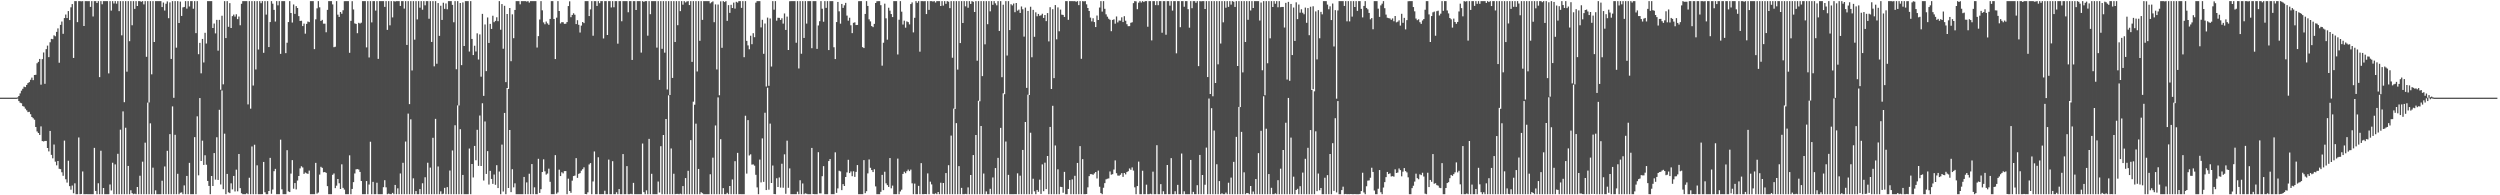 <?xml version="1.0" encoding="UTF-8"?>
<svg xmlns="http://www.w3.org/2000/svg" width="1920" height="150">
  <path d="M0 75.000h1v1.000H0zM1 75.000h1v1.000H1zM2 75.000h1v1.000H2zM3 75.000h1v1.000H3zM4 75.000h1v1.000H4zM5 75.000h1v1.000H5zM6 75.000h1v1.000H6zM7 75.000h1v1.000H7zM8 75.000h1v1.000H8zM9 75.000h1v1.000H9zM10 75.000h1v1.000H10zM11 75.000h1v1.000H11zM12 75.000h1v1.000H12zM13 74.801h1v1.000H13zM14 73.711h1v3.886H14zM15 71.720h1v7.201H15zM16 69.612h1v9.679H16zM17 68.179h1v13.275H17zM18 66.568h1v15.367H18zM19 66.934h1v16.537H19zM20 65.229h1v19.519H20zM21 63.771h1v22.371H21zM22 63.062h1v22.797H22zM23 61.311h1v26.372H23zM24 59.612h1v30.228H24zM25 61.526h1v29.297H25zM26 57.578h1v34.401H26zM27 57.433h1v40.098H27zM28 48.603h1v52.384H28zM29 47.514h1v54.611H29zM30 45.257h1v58.349H30zM31 65.041h1v32.048H31zM32 45.401h1v62.961H32zM33 40.306h1v68.340H33zM34 64.375h1v43.842H34zM35 37.715h1v70.514H35zM36 35.028h1v78.632H36zM37 43.900h1v72.395H37zM38 32.471h1v68.072H38zM39 29.835h1v89.092H39zM40 30.107h1v91.505H40zM41 27.127h1v83.865H41zM42 27.869h1v96.304H42zM43 24.463h1v102.489H43zM44 21.810h1v101.836H44zM45 48.182h1v81.464H45zM46 19.096h1v110.799H46zM47 16.537h1v115.755H47zM48 25.960h1v109.051H48zM49 13.861h1v94.123H49zM50 11.140h1v126.519H50zM51 13.893h1v126.368H51zM52 8.508h1v114.954H52zM53 15.406h1v127.524H53zM54 5.621h1v140.064H54zM55 3.140h1v139.371H55zM56 44.501h1v103.908H56zM57 0.861h1v139.938H57zM58 0.861h1v148.279H58zM59 16.981h1v132.159H59zM60 0.861h1v104.688H60zM61 0.861h1v148.279H61zM62 1.032h1v147.922H62zM63 0.861h1v130.822H63zM64 19.945h1v129.195H64zM65 0.861h1v148.279H65zM66 0.861h1v148.212H66zM67 0.934h1v148.206H67zM68 0.861h1v148.279H68zM69 5.260h1v143.880H69zM70 0.861h1v148.279H70zM71 12.655h1v136.485H71zM72 0.861h1v112.697H72zM73 0.861h1v145.791H73zM74 2.316h1v146.823H74zM75 0.861h1v139.888H75zM76 59.239h1v89.900H76zM77 0.861h1v114.887H77zM78 3.264h1v145.876H78zM79 0.861h1v143.532H79zM80 0.865h1v148.274H80zM81 0.861h1v148.279H81zM82 0.861h1v148.279H82zM83 56.383h1v92.757H83zM84 0.861h1v140.817H84zM85 8.153h1v138.105H85zM86 0.861h1v124.132H86zM87 2.664h1v146.475H87zM88 0.861h1v125.404H88zM89 2.808h1v146.331H89zM90 0.861h1v117.268H90zM91 8.567h1v140.572H91zM92 0.861h1v98.721H92zM93 27.134h1v122.005H93zM94 0.861h1v84.677H94zM95 78.506h1v70.633H95zM96 0.861h1v97.222H96zM97 55.044h1v94.096H97zM98 0.861h1v126.590H98zM99 31.620h1v117.519H99zM100 0.861h1v145.244H100zM101 19.379h1v129.062H101zM102 0.861h1v148.279H102zM103 6.805h1v141.943H103zM104 0.861h1v148.279H104zM105 4.605h1v139.005H105zM106 0.861h1v148.279H106zM107 0.861h1v134.127H107zM108 1.396h1v147.743H108zM109 0.861h1v123.315H109zM110 3.360h1v145.779H110zM111 0.861h1v108.717H111zM112 43.645h1v105.494H112zM113 0.861h1v77.962H113zM114 78.699h1v70.441H114zM115 0.861h1v93.844H115zM116 57.083h1v92.056H116zM117 0.861h1v127.899H117zM118 32.256h1v116.883H118zM119 0.861h1v145.331H119zM120 0.861h1v148.279H120zM121 0.861h1v148.279H121zM122 0.861h1v148.279H122zM123 0.861h1v148.279H123zM124 5.429h1v133.372H124zM125 1.936h1v147.203H125zM126 8.070h1v119.792H126zM127 2.872h1v146.267H127zM128 1.099h1v114.738H128zM129 13.980h1v135.159H129zM130 1.836h1v101.166H130zM131 45.277h1v103.862H131zM132 0.861h1v80.869H132zM133 75.112h1v74.027H133zM134 0.861h1v102.686H134zM135 36.626h1v112.514H135zM136 0.861h1v132.630H136zM137 17.640h1v131.499H137zM138 1.236h1v146.805H138zM139 12.259h1v135.503H139zM140 5.663h1v143.477H140zM141 5.301h1v137.109H141zM142 0.861h1v148.279H142zM143 6.583h1v128.526H143zM144 0.861h1v148.279H144zM145 4.953h1v120.133H145zM146 0.861h1v148.279H146zM147 0.861h1v148.279H147zM148 6.727h1v142.413H148zM149 0.861h1v104.439H149zM150 25.433h1v123.706H150zM151 0.861h1v88.472H151zM152 41.602h1v93.031H152zM153 32.925h1v42.368H153zM154 56.307h1v67.365H154zM155 29.924h1v78.085H155zM156 47.967h1v78.717H156zM157 25.179h1v94.070H157zM158 33.424h1v93.070H158zM159 0.861h1v138.082H159zM160 0.861h1v141.930H160zM161 0.861h1v148.279H161zM162 0.861h1v134.326H162zM163 21.487h1v121.369H163zM164 18.070h1v99.486H164zM165 25.662h1v112.278H165zM166 15.250h1v90.173H166zM167 38.908h1v99.261H167zM168 15.278h1v69.028H168zM169 68.898h1v72.789H169zM170 12.080h1v57.422H170zM171 64.780h1v80.525H171zM172 0.861h1v101.788H172zM173 29.242h1v119.897H173zM174 0.861h1v132.738H174zM175 20.606h1v127.082H175zM176 2.426h1v145.905H176zM177 21.483h1v119.328H177zM178 12.415h1v133.063H178zM179 11.208h1v123.905H179zM180 12.728h1v134.306H180zM181 10.957h1v119.323H181zM182 14.692h1v132.230H182zM183 12.675h1v105.585H183zM184 19.379h1v125.130H184zM185 2.939h1v145.482H185zM186 0.861h1v148.279H186zM187 0.861h1v148.279H187zM188 0.863h1v148.277H188zM189 0.861h1v147.544H189zM190 80.202h1v68.937H190zM191 0.861h1v135.645H191zM192 83.480h1v65.659H192zM193 0.861h1v111.605H193zM194 65.710h1v83.430H194zM195 0.861h1v110.310H195zM196 53.357h1v95.782H196zM197 0.861h1v126.134H197zM198 38.020h1v111.118H198zM199 0.861h1v148.279H199zM200 2.474h1v146.665H200zM201 0.861h1v148.258H201zM202 40.530h1v83.812H202zM203 0.861h1v146.784H203zM204 11.227h1v137.908H204zM205 0.861h1v148.279H205zM206 36.170h1v110.513H206zM207 16.949h1v104.279H207zM208 0.861h1v147.965H208zM209 2.797h1v142.770H209zM210 7.562h1v123.928H210zM211 16.537h1v113.129H211zM212 0.861h1v148.279H212zM213 4.090h1v145.049H213zM214 0.861h1v148.279H214zM215 41.375h1v65.874H215zM216 0.861h1v144.525H216zM217 0.861h1v148.279H217zM218 0.861h1v148.279H218zM219 40.800h1v108.339H219zM220 32.829h1v82.503H220zM221 16.944h1v130.028H221zM222 0.861h1v146.654H222zM223 9.966h1v123.367H223zM224 17.283h1v105.721H224zM225 3.426h1v141.541H225zM226 10.657h1v129.948H226zM227 4.704h1v140.739H227zM228 6.120h1v132.543H228zM229 12.380h1v122.772H229zM230 16.072h1v113.258H230zM231 15.926h1v111.779H231zM232 20.018h1v108.616H232zM233 18.109h1v115.441H233zM234 25.838h1v106.657H234zM235 18.354h1v114.750H235zM236 16.523h1v117.020H236zM237 17.013h1v113.995H237zM238 0.861h1v148.279H238zM239 0.861h1v148.263H239zM240 0.861h1v148.279H240zM241 37.754h1v111.385H241zM242 14.870h1v110.229H242zM243 6.404h1v142.280H243zM244 0.863h1v147.022H244zM245 5.642h1v128.439H245zM246 16.081h1v112.024H246zM247 15.244h1v113.683H247zM248 18.187h1v114.109H248zM249 18.196h1v113.885H249zM250 24.790h1v107.980H250zM251 7.583h1v135.388H251zM252 0.861h1v148.279H252zM253 0.861h1v148.277H253zM254 0.861h1v148.279H254zM255 3.369h1v130.895H255zM256 36.248h1v96.991H256zM257 35.882h1v108.623H257zM258 0.861h1v141.737H258zM259 11.259h1v126.233H259zM260 13.017h1v127.730H260zM261 9.215h1v135.942H261zM262 10.558h1v115.629H262zM263 7.871h1v136.402H263zM264 0.925h1v144.701H264zM265 0.861h1v148.279H265zM266 0.861h1v148.279H266zM267 0.861h1v148.279H267zM268 40.535h1v78.783H268zM269 16.040h1v133.099H269zM270 0.900h1v144.207H270zM271 7.276h1v132.578H271zM272 17.967h1v115.263H272zM273 18.391h1v111.635H273zM274 25.502h1v104.329H274zM275 17.507h1v112.711H275zM276 18.068h1v114.001H276zM277 17.404h1v121.580H277zM278 0.863h1v148.277H278zM279 0.861h1v148.279H279zM280 0.861h1v148.279H280zM281 36.417h1v102.624H281zM282 0.861h1v148.279H282zM283 44.154h1v97.581H283zM284 0.861h1v107.970H284zM285 17.203h1v131.937H285zM286 0.861h1v138.815H286zM287 0.861h1v148.279H287zM288 8.132h1v141.007H288zM289 0.861h1v139.487H289zM290 45.200h1v103.940H290zM291 0.861h1v148.265H291zM292 0.867h1v148.272H292zM293 0.861h1v148.279H293zM294 0.861h1v142.886H294zM295 5.253h1v133.157H295zM296 0.861h1v142.985H296zM297 22.925h1v126.215H297zM298 0.861h1v147.814H298zM299 19.453h1v129.664H299zM300 0.861h1v148.279H300zM301 13.369h1v134.745H301zM302 0.861h1v148.279H302zM303 1.158h1v140.895H303zM304 0.861h1v148.279H304zM305 0.861h1v143.765H305zM306 0.861h1v148.279H306zM307 4.555h1v128.673H307zM308 0.863h1v148.277H308zM309 0.861h1v124.146H309zM310 6.615h1v142.525H310zM311 0.861h1v107.815H311zM312 34.529h1v114.610H312zM313 0.861h1v86.373H313zM314 79.958h1v69.182H314zM315 0.861h1v90.768H315zM316 54.115h1v95.025H316zM317 0.861h1v136.089H317zM318 30.485h1v118.655H318zM319 0.861h1v145.882H319zM320 14.916h1v134.223H320zM321 0.861h1v148.279H321zM322 5.898h1v139.316H322zM323 0.861h1v148.279H323zM324 7.484h1v133.257H324zM325 0.861h1v148.279H325zM326 4.081h1v132.079H326zM327 0.861h1v148.279H327zM328 0.861h1v124.107H328zM329 14.388h1v134.752H329zM330 0.861h1v127.833H330zM331 32.217h1v116.922H331zM332 0.861h1v104.979H332zM333 50.926h1v98.213H333zM334 0.861h1v90.413H334zM335 48.935h1v100.204H335zM336 2.380h1v125.443H336zM337 27.546h1v121.593H337zM338 4.390h1v142.552H338zM339 15.326h1v133.813H339zM340 2.110h1v146.656H340zM341 6.818h1v137.482H341zM342 2.678h1v146.461H342zM343 7.118h1v136.597H343zM344 0.861h1v148.279H344zM345 0.861h1v130.096H345zM346 0.861h1v148.279H346zM347 3.717h1v111.827H347zM348 17.097h1v132.042H348zM349 0.861h1v95.329H349zM350 53.194h1v95.945H350zM351 0.861h1v80.095H351zM352 80.976h1v68.163H352zM353 2.287h1v96.957H353zM354 50.006h1v99.133H354zM355 1.822h1v132.529H355zM356 35.321h1v113.818H356zM357 0.861h1v148.279H357zM358 0.893h1v148.247H358zM359 0.861h1v148.279H359zM360 39.565h1v74.485H360zM361 0.861h1v148.279H361zM362 29.887h1v96.057H362zM363 42.268h1v94.018H363zM364 35.101h1v76.998H364zM365 39.503h1v83.576H365zM366 25.614h1v74.078H366zM367 45.721h1v81.683H367zM368 26.395h1v62.318H368zM369 58.866h1v68.612H369zM370 10.652h1v68.642H370zM371 73.640h1v65.007H371zM372 18.805h1v74.474H372zM373 54.616h1v78.946H373zM374 13.415h1v102.667H374zM375 32.957h1v108.751H375zM376 18.327h1v112.875H376zM377 22.211h1v115.224H377zM378 12.083h1v129.140H378zM379 17.054h1v117.000H379zM380 16.035h1v125.871H380zM381 13.268h1v113.583H381zM382 16.264h1v128.149H382zM383 0.861h1v130.898H383zM384 22.820h1v126.320H384zM385 3.127h1v107.927H385zM386 37.436h1v109.685H386zM387 4.456h1v82.276H387zM388 63.066h1v86.073H388zM389 10.739h1v56.845H389zM390 68.317h1v76.053H390zM391 6.134h1v93.718H391zM392 46.985h1v100.580H392zM393 10.993h1v118.945H393zM394 29.317h1v114.548H394zM395 7.649h1v133.166H395zM396 0.861h1v148.279H396zM397 0.861h1v148.279H397zM398 0.861h1v148.279H398zM399 3.333h1v145.807H399zM400 0.861h1v148.279H400zM401 0.861h1v148.279H401zM402 0.861h1v135.043H402zM403 0.861h1v148.279H403zM404 1.202h1v138.860H404zM405 0.861h1v148.279H405zM406 1.975h1v131.440H406zM407 0.861h1v148.279H407zM408 0.861h1v125.127H408zM409 0.861h1v148.279H409zM410 0.861h1v143.035H410zM411 0.865h1v148.274H411zM412 36.509h1v112.630H412zM413 27.743h1v94.208H413zM414 14.987h1v133.163H414zM415 0.861h1v144.424H415zM416 7.942h1v124.180H416zM417 17.221h1v105.162H417zM418 18.631h1v112.974H418zM419 16.525h1v117.581H419zM420 17.981h1v115.313H420zM421 19.068h1v110.481H421zM422 14.520h1v125.084H422zM423 0.877h1v148.263H423zM424 0.861h1v148.279H424zM425 14.600h1v134.539H425zM426 45.344h1v73.778H426zM427 13.557h1v135.178H427zM428 0.883h1v146.860H428zM429 8.450h1v121.875H429zM430 18.008h1v117.222H430zM431 16.983h1v115.336H431zM432 17.086h1v116.077H432zM433 18.349h1v113.063H433zM434 18.253h1v113.129H434zM435 16.951h1v132.188H435zM436 4.653h1v132.559H436zM437 1.023h1v145.670H437zM438 13.218h1v134.846H438zM439 11.458h1v127.316H439zM440 10.206h1v125.002H440zM441 11.339h1v123.507H441zM442 18.480h1v102.962H442zM443 15.491h1v121.127H443zM444 19.041h1v114.475H444zM445 24.978h1v107.966H445zM446 19.668h1v111.395H446zM447 16.910h1v113.015H447zM448 17.782h1v110.749H448zM449 0.861h1v148.116H449zM450 0.861h1v148.279H450zM451 0.861h1v146.869H451zM452 12.344h1v113.976H452zM453 7.196h1v118.027H453zM454 0.861h1v148.279H454zM455 27.461h1v111.900H455zM456 0.861h1v115.471H456zM457 0.861h1v148.279H457zM458 4.557h1v144.582H458zM459 0.861h1v119.916H459zM460 2.460h1v146.679H460zM461 0.861h1v148.279H461zM462 0.861h1v148.249H462zM463 29.535h1v119.604H463zM464 0.861h1v145.608H464zM465 0.861h1v148.279H465zM466 26.862h1v122.278H466zM467 0.861h1v121.706H467zM468 0.861h1v148.279H468zM469 5.736h1v143.404H469zM470 0.861h1v122.932H470zM471 5.573h1v143.566H471zM472 0.861h1v148.279H472zM473 0.861h1v146.782H473zM474 33.536h1v115.604H474zM475 0.861h1v144.326H475zM476 0.861h1v148.279H476zM477 16.333h1v132.806H477zM478 0.861h1v117.458H478zM479 0.861h1v148.279H479zM480 0.874h1v148.265H480zM481 0.861h1v126.739H481zM482 9.421h1v139.719H482zM483 0.861h1v148.279H483zM484 0.861h1v147.965H484zM485 46.010h1v103.130H485zM486 0.861h1v139.586H486zM487 0.861h1v148.279H487zM488 7.665h1v141.474H488zM489 0.861h1v148.279H489zM490 0.888h1v148.251H490zM491 0.861h1v148.279H491zM492 40.393h1v108.746H492zM493 0.861h1v109.362H493zM494 1.433h1v146.150H494zM495 0.861h1v148.279H495zM496 0.861h1v145.310H496zM497 27.390h1v121.749H497zM498 0.861h1v105.766H498zM499 10.909h1v138.231H499zM500 0.861h1v132.623H500zM501 0.863h1v148.277H501zM502 0.861h1v148.279H502zM503 0.861h1v148.279H503zM504 36.541h1v112.598H504zM505 0.861h1v138.572H505zM506 61.320h1v86.559H506zM507 0.861h1v111.411H507zM508 37.466h1v111.674H508zM509 0.861h1v102.816H509zM510 40.446h1v108.694H510zM511 0.861h1v90.507H511zM512 68.692h1v80.447H512zM513 0.861h1v72.375H513zM514 72.968h1v76.172H514zM515 0.861h1v113.171H515zM516 59.857h1v89.282H516zM517 0.861h1v132.552H517zM518 32.240h1v116.899H518zM519 0.861h1v148.080H519zM520 19.370h1v129.522H520zM521 0.861h1v148.279H521zM522 8.540h1v140.183H522zM523 0.861h1v148.279H523zM524 3.575h1v139.316H524zM525 0.861h1v148.279H525zM526 1.916h1v134.814H526zM527 1.140h1v148.000H527zM528 0.861h1v130.289H528zM529 3.875h1v145.264H529zM530 0.861h1v106.748H530zM531 47.495h1v101.644H531zM532 0.861h1v77.243H532zM533 80.418h1v68.722H533zM534 0.861h1v94.105H534zM535 54.879h1v94.260H535zM536 0.861h1v128.883H536zM537 31.320h1v117.819H537zM538 0.861h1v146.780H538zM539 15.266h1v133.161H539zM540 0.861h1v148.279H540zM541 0.861h1v148.279H541zM542 0.861h1v148.279H542zM543 0.861h1v148.279H543zM544 0.861h1v148.279H544zM545 2.554h1v131.303H545zM546 1.733h1v147.407H546zM547 1.078h1v119.989H547zM548 17.061h1v132.079H548zM549 3.355h1v93.008H549zM550 53.350h1v95.789H550zM551 3.463h1v71.363H551zM552 73.185h1v75.954H552zM553 1.025h1v105.894H553zM554 36.722h1v112.418H554zM555 0.861h1v143.633H555zM556 1.609h1v147.530H556zM557 0.861h1v148.279H557zM558 16.051h1v132.021H558zM559 3.960h1v145.180H559zM560 9.901h1v132.960H560zM561 3.699h1v145.441H561zM562 6.139h1v131.678H562zM563 1.973h1v147.166H563zM564 6.603h1v117.185H564zM565 1.401h1v147.739H565zM566 2.000h1v115.379H566zM567 0.861h1v148.279H567zM568 0.861h1v148.242H568zM569 6.033h1v143.106H569zM570 0.861h1v148.279H570zM571 43.938h1v105.201H571zM572 0.861h1v88.007H572zM573 31.391h1v101.926H573zM574 34.886h1v57.374H574zM575 37.848h1v81.544H575zM576 27.434h1v91.097H576zM577 33.945h1v92.480H577zM578 25.491h1v100.761H578zM579 28.578h1v98.630H579zM580 2.046h1v132.216H580zM581 0.861h1v143.085H581zM582 0.861h1v148.279H582zM583 0.861h1v121.694H583zM584 21.025h1v119.067H584zM585 15.207h1v91.070H585zM586 41.313h1v98.346H586zM587 18.077h1v68.507H587zM588 66.447h1v79.525H588zM589 13.504h1v53.870H589zM590 65.911h1v79.763H590zM591 14.170h1v80.754H591zM592 51.123h1v89.408H592zM593 0.861h1v126.258H593zM594 7.420h1v141.602H594zM595 0.861h1v148.279H595zM596 15.894h1v121.021H596zM597 13.639h1v129.975H597zM598 13.744h1v122.536H598zM599 15.328h1v128.725H599zM600 14.026h1v111.731H600zM601 18.109h1v126.075H601zM602 10.339h1v108.183H602zM603 22.989h1v125.851H603zM604 12.749h1v95.293H604zM605 38.411h1v105.814H605zM606 0.980h1v128.359H606zM607 0.861h1v148.279H607zM608 0.861h1v148.267H608zM609 0.861h1v148.279H609zM610 0.861h1v148.279H610zM611 32.826h1v116.313H611zM612 0.861h1v146.329H612zM613 52.606h1v96.533H613zM614 0.861h1v137.604H614zM615 41.272h1v107.867H615zM616 0.861h1v140.051H616zM617 29.128h1v120.012H617zM618 0.861h1v147.640H618zM619 18.146h1v130.650H619zM620 0.861h1v148.279H620zM621 0.861h1v148.279H621zM622 0.872h1v148.260H622zM623 37.015h1v76.611H623zM624 0.872h1v148.130H624zM625 0.861h1v148.279H625zM626 0.861h1v148.279H626zM627 37.509h1v111.630H627zM628 19.553h1v97.339H628zM629 16.269h1v132.193H629zM630 0.861h1v147.670H630zM631 6.693h1v128.620H631zM632 16.713h1v110.896H632zM633 0.861h1v148.279H633zM634 6.031h1v143.108H634zM635 0.861h1v148.279H635zM636 38.457h1v85.222H636zM637 0.863h1v121.296H637zM638 0.861h1v148.279H638zM639 0.861h1v148.279H639zM640 36.275h1v112.864H640zM641 45.360h1v71.624H641zM642 16.953h1v131.152H642zM643 1.469h1v143.216H643zM644 8.681h1v122.431H644zM645 18.176h1v113.434H645zM646 3.042h1v142.992H646zM647 6.065h1v135.361H647zM648 4.118h1v138.732H648zM649 2.227h1v133.704H649zM650 11.977h1v120.424H650zM651 15.859h1v106.858H651zM652 13.623h1v119.293H652zM653 19.389h1v112.303H653zM654 25.433h1v109.902H654zM655 17.521h1v114.006H655zM656 17.132h1v118.687H656zM657 19.274h1v112.743H657zM658 19.132h1v107.659H658zM659 0.904h1v148.235H659zM660 0.861h1v148.267H660zM661 0.861h1v148.279H661zM662 36.191h1v112.949H662zM663 36.921h1v86.041H663zM664 10.700h1v137.700H664zM665 0.861h1v145.990H665zM666 4.550h1v128.636H666zM667 14.845h1v107.643H667zM668 16.415h1v112.470H668zM669 20.039h1v110.568H669zM670 20.831h1v111.296H670zM671 18.313h1v111.699H671zM672 2.280h1v140.893H672zM673 0.973h1v148.167H673zM674 0.861h1v148.279H674zM675 0.861h1v148.279H675zM676 3.996h1v143.298H676zM677 50.439h1v83.851H677zM678 32.831h1v113.175H678zM679 2.815h1v129.062H679zM680 14.101h1v126.709H680zM681 30.485h1v111.708H681zM682 5.917h1v137.624H682zM683 8.187h1v113.228H683zM684 10.792h1v133.859H684zM685 13.085h1v129.462H685zM686 0.861h1v148.279H686zM687 0.863h1v148.277H687zM688 0.861h1v148.279H688zM689 41.817h1v79.996H689zM690 15.138h1v134.001H690zM691 0.861h1v146.189H691zM692 8.963h1v136.679H692zM693 18.858h1v114.704H693zM694 15.873h1v116.020H694zM695 21.272h1v111.720H695zM696 16.434h1v115.052H696zM697 16.985h1v113.262H697zM698 18.713h1v112.717H698zM699 3.111h1v127.123H699zM700 1.854h1v138.922H700zM701 24.870h1v124.269H701zM702 13.696h1v127.288H702zM703 0.861h1v148.279H703zM704 2.147h1v146.992H704zM705 0.861h1v141.893H705zM706 39.702h1v109.438H706zM707 0.861h1v124.427H707zM708 0.861h1v148.279H708zM709 0.964h1v148.176H709zM710 0.861h1v148.123H710zM711 10.826h1v138.313H711zM712 0.861h1v132.323H712zM713 7.583h1v141.557H713zM714 0.861h1v138.659H714zM715 0.861h1v140.737H715zM716 1.172h1v147.652H716zM717 0.861h1v148.279H717zM718 1.971h1v146.503H718zM719 0.861h1v148.279H719zM720 0.861h1v146.599H720zM721 0.861h1v148.279H721zM722 4.587h1v135.770H722zM723 0.861h1v148.279H723zM724 4.319h1v136.242H724zM725 0.861h1v148.279H725zM726 2.927h1v129.971H726zM727 0.861h1v148.279H727zM728 1.293h1v125.590H728zM729 6.221h1v142.918H729zM730 0.861h1v103.299H730zM731 44.337h1v104.803H731zM732 0.861h1v82.537H732zM733 83.679h1v65.460H733zM734 0.861h1v93.693H734zM735 53.437h1v95.702H735zM736 0.861h1v126.734H736zM737 33.053h1v116.087H737zM738 0.861h1v143.406H738zM739 17.658h1v131.477H739zM740 0.861h1v148.279H740zM741 4.871h1v144.035H741zM742 0.861h1v148.279H742zM743 5.921h1v137.986H743zM744 0.861h1v148.279H744zM745 3.033h1v131.387H745zM746 0.861h1v148.279H746zM747 1.371h1v117.739H747zM748 9.229h1v139.911H748zM749 0.861h1v102.802H749zM750 46.637h1v102.502H750zM751 0.861h1v76.559H751zM752 77.779h1v71.361H752zM753 0.861h1v95.911H753zM754 58.495h1v90.644H754zM755 0.861h1v132.431H755zM756 34.030h1v115.109H756zM757 0.861h1v146.130H757zM758 18.562h1v130.577H758zM759 0.861h1v148.279H759zM760 8.723h1v136.263H760zM761 0.861h1v148.279H761zM762 3.706h1v132.598H762zM763 0.861h1v148.279H763zM764 2.534h1v126.556H764zM765 4.102h1v145.038H765zM766 0.861h1v120.360H766zM767 23.781h1v125.359H767zM768 0.861h1v97.325H768zM769 59.283h1v89.857H769zM770 3.658h1v68.003H770zM771 72.345h1v76.794H771zM772 0.861h1v107.858H772zM773 42.645h1v106.494H773zM774 0.861h1v133.434H774zM775 23.083h1v126.057H775zM776 3.236h1v145.903H776zM777 4.152h1v144.987H777zM778 2.740h1v146.400H778zM779 9.389h1v139.693H779zM780 2.328h1v146.812H780zM781 8.178h1v124.926H781zM782 7.352h1v141.788H782zM783 9.915h1v124.983H783zM784 4.971h1v144.168H784zM785 7.100h1v108.064H785zM786 28.127h1v121.012H786zM787 5.846h1v87.870H787zM788 67.481h1v81.658H788zM789 8.386h1v64.378H789zM790 72.977h1v76.163H790zM791 5.184h1v96.780H791zM792 44.000h1v105.139H792zM793 7.578h1v129.698H793zM794 28.253h1v118.712H794zM795 9.464h1v139.675H795zM796 12.481h1v133.401H796zM797 10.686h1v136.604H797zM798 12.115h1v125.848H798zM799 11.705h1v137.226H799zM800 10.561h1v115.693H800zM801 13.795h1v133.051H801zM802 11.522h1v113.390H802zM803 16.253h1v128.929H803zM804 10.027h1v109.779H804zM805 31.801h1v117.339H805zM806 5.534h1v91.967H806zM807 68.346h1v80.793H807zM808 7.077h1v74.165H808zM809 59.997h1v89.143H809zM810 3.868h1v107.874H810zM811 30.196h1v118.943H811zM812 5.692h1v124.354H812zM813 24.003h1v125.137H813zM814 7.349h1v136.130H814zM815 11.263h1v132.399H815zM816 11.485h1v136.528H816zM817 13.030h1v118.954H817zM818 0.861h1v148.279H818zM819 0.861h1v148.279H819zM820 15.225h1v129.888H820zM821 0.861h1v137.439H821zM822 0.861h1v148.279H822zM823 0.861h1v136.908H823zM824 0.906h1v148.233H824zM825 0.861h1v134.145H825zM826 1.314h1v147.826H826zM827 0.861h1v124.276H827zM828 3.955h1v145.184H828zM829 0.861h1v111.365H829zM830 45.149h1v103.990H830zM831 0.861h1v121.355H831zM832 1.080h1v148.059H832zM833 0.861h1v148.279H833zM834 3.316h1v145.699H834zM835 6.129h1v137.766H835zM836 8.464h1v126.807H836zM837 13.497h1v120.225H837zM838 16.411h1v117.355H838zM839 14.042h1v120.216H839zM840 16.962h1v116.231H840zM841 20.785h1v111.335H841zM842 11.925h1v125.137H842zM843 15.374h1v115.631H843zM844 5.775h1v137.620H844zM845 0.861h1v147.425H845zM846 8.917h1v140.222H846zM847 0.861h1v143.296H847zM848 6.734h1v133.921H848zM849 10.998h1v126.714H849zM850 12.824h1v124.448H850zM851 14.367h1v122.637H851zM852 15.214h1v116.464H852zM853 23.939h1v110.218H853zM854 15.294h1v118.501H854zM855 14.864h1v115.315H855zM856 18.164h1v105.020H856zM857 12.646h1v120.378H857zM858 17.205h1v117.579H858zM859 15.786h1v119.183H859zM860 15.873h1v118.298H860zM861 13.316h1v119.666H861zM862 16.960h1v118.858H862zM863 12.453h1v120.403H863zM864 15.912h1v118.025H864zM865 18.574h1v113.571H865zM866 20.142h1v111.330H866zM867 20.089h1v109.284H867zM868 17.503h1v112.889H868zM869 17.109h1v111.477H869zM870 2.390h1v128.652H870zM871 0.861h1v143.008H871zM872 1.092h1v148.034H872zM873 7.084h1v135.825H873zM874 2.026h1v122.074H874zM875 0.861h1v148.279H875zM876 1.925h1v147.215H876zM877 0.861h1v130.252H877zM878 1.600h1v147.540H878zM879 0.861h1v148.279H879zM880 0.861h1v140.984H880zM881 20.517h1v128.622H881zM882 0.861h1v148.279H882zM883 0.861h1v147.915H883zM884 31.004h1v118.135H884zM885 0.861h1v130.973H885zM886 0.861h1v148.279H886zM887 3.939h1v145.200H887zM888 0.861h1v110.637H888zM889 3.994h1v145.145H889zM890 0.861h1v148.279H890zM891 0.861h1v140.570H891zM892 25.145h1v123.994H892zM893 0.861h1v146.038H893zM894 0.861h1v148.279H894zM895 26.681h1v122.459H895zM896 0.861h1v125.837H896zM897 0.861h1v148.279H897zM898 4.330h1v144.809H898zM899 0.861h1v120.600H899zM900 8.167h1v140.973H900zM901 0.861h1v148.279H901zM902 0.861h1v146.040H902zM903 40.938h1v108.202H903zM904 0.861h1v141.096H904zM905 0.861h1v148.279H905zM906 20.883h1v128.256H906zM907 0.861h1v117.068H907zM908 0.861h1v148.279H908zM909 5.186h1v141.756H909zM910 0.861h1v148.279H910zM911 0.861h1v148.279H911zM912 7.054h1v142.085H912zM913 21.243h1v127.897H913zM914 0.861h1v121.967H914zM915 6.315h1v142.825H915zM916 0.861h1v146.468H916zM917 0.861h1v148.279H917zM918 2.154h1v146.986H918zM919 0.861h1v141.362H919zM920 50.803h1v98.337H920zM921 0.861h1v118.112H921zM922 1.003h1v148.137H922zM923 0.861h1v133.532H923zM924 0.861h1v148.279H924zM925 6.901h1v134.988H925zM926 0.861h1v112.500H926zM927 59.203h1v89.937H927zM928 0.861h1v74.810H928zM929 72.180h1v76.959H929zM930 0.861h1v82.233H930zM931 73.929h1v75.211H931zM932 0.861h1v99.383H932zM933 63.744h1v85.396H933zM934 0.861h1v125.311H934zM935 49.386h1v99.754H935zM936 0.861h1v138.208H936zM937 33.451h1v115.688H937zM938 0.861h1v147.606H938zM939 17.152h1v131.987H939zM940 0.861h1v148.279H940zM941 5.917h1v142.010H941zM942 0.861h1v148.279H942zM943 5.257h1v135.065H943zM944 0.861h1v148.279H944zM945 3.548h1v132.829H945zM946 0.861h1v148.279H946zM947 1.321h1v122.969H947zM948 5.317h1v143.822H948zM949 0.861h1v104.228H949zM950 50.674h1v98.465H950zM951 0.861h1v81.239H951zM952 82.214h1v66.925H952zM953 0.861h1v100.408H953zM954 55.627h1v93.512H954zM955 0.861h1v131.465H955zM956 32.259h1v116.881H956zM957 0.861h1v147.430H957zM958 15.230h1v133.074H958zM959 0.861h1v148.279H959zM960 8.036h1v134.800H960zM961 0.861h1v148.279H961zM962 6.159h1v140.948H962zM963 0.861h1v148.279H963zM964 0.861h1v136.672H964zM965 0.863h1v148.277H965zM966 0.861h1v116.739H966zM967 15.765h1v133.374H967zM968 1.936h1v98.504H968zM969 53.947h1v95.192H969zM970 0.861h1v73.093H970zM971 73.174h1v75.966H971zM972 0.861h1v98.000H972zM973 48.566h1v100.573H973zM974 0.861h1v132.827H974zM975 29.430h1v119.710H975zM976 0.861h1v143.367H976zM977 5.390h1v143.749H977zM978 0.861h1v148.265H978zM979 2.859h1v145.644H979zM980 0.861h1v148.279H980zM981 5.598h1v132.795H981zM982 0.861h1v148.279H982zM983 5.516h1v124.043H983zM984 5.310h1v143.829H984zM985 5.303h1v109.898H985zM986 21.124h1v128.016H986zM987 2.188h1v92.091H987zM988 61.089h1v88.051H988zM989 1.458h1v73.730H989zM990 62.048h1v87.092H990zM991 3.005h1v102.665H991zM992 42.284h1v106.856H992zM993 5.786h1v129.874H993zM994 31.414h1v117.725H994zM995 1.785h1v144.154H995zM996 14.701h1v130.284H996zM997 3.484h1v145.656H997zM998 9.727h1v133.276H998zM999 7.091h1v142.049H999zM1000 9.780h1v122.797H1000zM1001 10.934h1v138.206H1001zM1002 5.816h1v116.146H1002zM1003 17.535h1v131.605H1003zM1004 6.205h1v107.295H1004zM1005 27.013h1v122.127H1005zM1006 5.175h1v94.704H1006zM1007 69.141h1v79.999H1007zM1008 4.836h1v63.645H1008zM1009 70.155h1v78.985H1009zM1010 8.741h1v92.100H1010zM1011 45.628h1v101.159H1011zM1012 7.773h1v125.487H1012zM1013 29.384h1v116.762H1013zM1014 9.139h1v135.269H1014zM1015 11.000h1v138.139H1015zM1016 0.861h1v148.279H1016zM1017 0.861h1v135.642H1017zM1018 0.861h1v148.279H1018zM1019 3.529h1v130.987H1019zM1020 7.114h1v142.026H1020zM1021 4.845h1v113.438H1021zM1022 15.390h1v133.749H1022zM1023 2.735h1v107.254H1023zM1024 35.696h1v110.875H1024zM1025 7.761h1v83.022H1025zM1026 75.767h1v71.988H1026zM1027 8.027h1v69.573H1027zM1028 0.861h1v148.279H1028zM1029 0.861h1v148.279H1029zM1030 0.861h1v145.102H1030zM1031 0.861h1v142.486H1031zM1032 4.559h1v144.580H1032zM1033 0.861h1v148.100H1033zM1034 16.399h1v132.740H1034zM1035 0.861h1v148.226H1035zM1036 16.422h1v132.717H1036zM1037 0.861h1v148.135H1037zM1038 12.758h1v136.382H1038zM1039 0.861h1v148.279H1039zM1040 5.399h1v143.619H1040zM1041 0.861h1v148.279H1041zM1042 8.352h1v140.788H1042zM1043 0.861h1v148.279H1043zM1044 0.861h1v148.071H1044zM1045 6.786h1v139.977H1045zM1046 13.358h1v119.300H1046zM1047 4.573h1v143.234H1047zM1048 0.861h1v148.279H1048zM1049 6.084h1v136.977H1049zM1050 7.175h1v131.564H1050zM1051 9.922h1v128.616H1051zM1052 14.850h1v121.635H1052zM1053 13.866h1v114.958H1053zM1054 22.490h1v109.541H1054zM1055 0.861h1v145.454H1055zM1056 0.861h1v148.279H1056zM1057 0.861h1v148.279H1057zM1058 6.663h1v138.277H1058zM1059 12.941h1v117.666H1059zM1060 4.147h1v143.507H1060zM1061 2.792h1v146.347H1061zM1062 0.861h1v143.150H1062zM1063 6.278h1v133.589H1063zM1064 11.227h1v124.805H1064zM1065 13.625h1v118.421H1065zM1066 13.911h1v119.749H1066zM1067 14.175h1v118.932H1067zM1068 15.189h1v120.332H1068zM1069 14.113h1v121.147H1069zM1070 16.340h1v119.357H1070zM1071 12.273h1v117.778H1071zM1072 17.146h1v115.718H1072zM1073 16.649h1v115.876H1073zM1074 15.633h1v113.770H1074zM1075 19.684h1v110.973H1075zM1076 10.618h1v124.830H1076zM1077 17.512h1v114.306H1077zM1078 13.719h1v115.372H1078zM1079 22.565h1v108.861H1079zM1080 15.484h1v116.927H1080zM1081 0.975h1v135.191H1081zM1082 0.861h1v148.279H1082zM1083 0.874h1v148.265H1083zM1084 0.861h1v143.633H1084zM1085 5.408h1v137.244H1085zM1086 8.725h1v130.746H1086zM1087 14.211h1v119.188H1087zM1088 15.530h1v121.349H1088zM1089 14.852h1v122.823H1089zM1090 17.036h1v116.846H1090zM1091 18.345h1v116.171H1091zM1092 15.731h1v116.915H1092zM1093 14.648h1v120.937H1093zM1094 7.452h1v141.289H1094zM1095 0.861h1v148.279H1095zM1096 0.861h1v131.788H1096zM1097 11.039h1v132.630H1097zM1098 32.249h1v105.940H1098zM1099 12.341h1v127.297H1099zM1100 9.469h1v108.868H1100zM1101 8.915h1v132.195H1101zM1102 27.420h1v113.264H1102zM1103 8.592h1v133.569H1103zM1104 8.205h1v134.413H1104zM1105 11.900h1v132.262H1105zM1106 10.492h1v134.015H1106zM1107 0.861h1v124.450H1107zM1108 8.292h1v140.847H1108zM1109 0.861h1v148.279H1109zM1110 0.890h1v143.481H1110zM1111 8.050h1v132.564H1111zM1112 10.302h1v129.643H1112zM1113 13.802h1v123.072H1113zM1114 14.838h1v119.534H1114zM1115 21.181h1v113.887H1115zM1116 14.275h1v119.440H1116zM1117 16.889h1v115.471H1117zM1118 18.274h1v106.446H1118zM1119 16.823h1v115.585H1119zM1120 8.819h1v122.374H1120zM1121 2.834h1v138.725H1121zM1122 6.264h1v142.875H1122zM1123 12.524h1v99.664H1123zM1124 0.861h1v148.279H1124zM1125 1.243h1v147.897H1125zM1126 0.861h1v147.718H1126zM1127 31.194h1v117.945H1127zM1128 0.861h1v107.433H1128zM1129 7.629h1v141.511H1129zM1130 0.861h1v140.916H1130zM1131 0.861h1v148.279H1131zM1132 4.495h1v144.644H1132zM1133 0.861h1v144.294H1133zM1134 2.934h1v146.205H1134zM1135 0.861h1v128.032H1135zM1136 2.905h1v138.654H1136zM1137 0.861h1v146.741H1137zM1138 0.861h1v148.279H1138zM1139 0.872h1v146.793H1139zM1140 0.861h1v148.279H1140zM1141 2.236h1v138.547H1141zM1142 0.861h1v148.279H1142zM1143 1.602h1v135.233H1143zM1144 0.861h1v148.279H1144zM1145 4.639h1v124.317H1145zM1146 0.861h1v148.279H1146zM1147 0.861h1v118.991H1147zM1148 8.015h1v141.124H1148zM1149 0.861h1v103.654H1149zM1150 49.228h1v99.911H1150zM1151 0.861h1v81.995H1151zM1152 83.576h1v65.563H1152zM1153 0.861h1v93.823H1153zM1154 55.534h1v93.606H1154zM1155 0.861h1v130.728H1155zM1156 32.332h1v116.808H1156zM1157 0.861h1v143.816H1157zM1158 18.002h1v130.941H1158zM1159 0.861h1v148.279H1159zM1160 6.791h1v138.556H1160zM1161 0.861h1v148.279H1161zM1162 5.230h1v131.273H1162zM1163 0.861h1v148.279H1163zM1164 5.257h1v125.331H1164zM1165 0.861h1v148.279H1165zM1166 2.728h1v118.252H1166zM1167 11.737h1v137.402H1167zM1168 0.861h1v101.237H1168zM1169 52.730h1v96.410H1169zM1170 0.861h1v76.751H1170zM1171 76.467h1v72.672H1171zM1172 0.861h1v94.947H1172zM1173 54.785h1v94.354H1173zM1174 0.861h1v132.493H1174zM1175 31.258h1v117.881H1175zM1176 0.861h1v146.649H1176zM1177 16.672h1v131.591H1177zM1178 0.861h1v148.279H1178zM1179 6.420h1v138.313H1179zM1180 0.861h1v148.279H1180zM1181 4.330h1v134.747H1181zM1182 0.861h1v148.279H1182zM1183 0.861h1v131.355H1183zM1184 1.691h1v147.448H1184zM1185 0.861h1v116.112H1185zM1186 17.599h1v131.541H1186zM1187 0.861h1v93.585H1187zM1188 60.027h1v89.113H1188zM1189 1.753h1v72.929H1189zM1190 74.220h1v74.920H1190zM1191 0.861h1v96.904H1191zM1192 48.452h1v100.687H1192zM1193 1.501h1v127.350H1193zM1194 28.281h1v120.859H1194zM1195 4.227h1v141.319H1195zM1196 15.802h1v130.062H1196zM1197 4.745h1v144.395H1197zM1198 7.565h1v132.582H1198zM1199 0.861h1v148.279H1199zM1200 3.891h1v133.450H1200zM1201 6.109h1v143.031H1201zM1202 0.861h1v122.841H1202zM1203 6.232h1v142.907H1203zM1204 5.024h1v108.950H1204zM1205 21.133h1v128.007H1205zM1206 1.664h1v98.657H1206zM1207 64.066h1v85.073H1207zM1208 9.402h1v55.657H1208zM1209 64.806h1v84.334H1209zM1210 7.086h1v95.858H1210zM1211 43.897h1v105.242H1211zM1212 7.979h1v124.885H1212zM1213 19.389h1v129.236H1213zM1214 4.053h1v144.605H1214zM1215 14.854h1v134.207H1215zM1216 10.094h1v139.046H1216zM1217 7.688h1v129.032H1217zM1218 7.327h1v141.813H1218zM1219 8.791h1v122.218H1219zM1220 11.547h1v137.592H1220zM1221 9.233h1v111.820H1221zM1222 17.521h1v131.415H1222zM1223 11.991h1v91.376H1223zM1224 41.549h1v107.435H1224zM1225 9.386h1v93.267H1225zM1226 71.365h1v77.774H1226zM1227 0.861h1v77.369H1227zM1228 64.458h1v84.682H1228zM1229 2.012h1v106.412H1229zM1230 43.977h1v105.162H1230zM1231 8.478h1v127.663H1231zM1232 22.014h1v127.126H1232zM1233 10.895h1v138.245H1233zM1234 13.987h1v129.380H1234zM1235 7.430h1v140.655H1235zM1236 9.602h1v124.013H1236zM1237 13.550h1v135.590H1237zM1238 10.460h1v117.744H1238zM1239 0.861h1v148.279H1239zM1240 0.861h1v148.279H1240zM1241 53.625h1v91.086H1241zM1242 0.861h1v125.320H1242zM1243 4.193h1v144.946H1243zM1244 0.861h1v121.735H1244zM1245 3.303h1v145.837H1245zM1246 0.861h1v119.165H1246zM1247 14.477h1v134.663H1247zM1248 0.861h1v103.439H1248zM1249 46.703h1v102.436H1249zM1250 0.861h1v93.407H1250zM1251 58.115h1v91.024H1251zM1252 0.861h1v116.441H1252zM1253 1.955h1v147.185H1253zM1254 0.861h1v148.279H1254zM1255 0.861h1v146.141H1255zM1256 9.576h1v132.191H1256zM1257 8.002h1v131.177H1257zM1258 12.360h1v125.221H1258zM1259 12.325h1v124.807H1259zM1260 14.646h1v119.868H1260zM1261 16.532h1v118.172H1261zM1262 14.280h1v120.415H1262zM1263 13.765h1v118.831H1263zM1264 16.500h1v111.040H1264zM1265 6.834h1v133.829H1265zM1266 0.861h1v148.240H1266zM1267 8.272h1v140.868H1267zM1268 0.861h1v144.097H1268zM1269 7.839h1v133.301H1269zM1270 8.235h1v128.746H1270zM1271 11.506h1v128.142H1271zM1272 13.168h1v122.692H1272zM1273 19.620h1v113.260H1273zM1274 14.555h1v117.572H1274zM1275 14.497h1v117.458H1275zM1276 16.296h1v114.658H1276zM1277 17.558h1v112.864H1277zM1278 15.610h1v115.773H1278zM1279 8.672h1v125.899H1279zM1280 17.139h1v116.982H1280zM1281 7.274h1v124.438H1281zM1282 17.239h1v117.957H1282zM1283 13.760h1v114.807H1283zM1284 14.477h1v126.700H1284zM1285 16.596h1v121.154H1285zM1286 20.151h1v115.299H1286zM1287 13.932h1v121.447H1287zM1288 17.624h1v116.293H1288zM1289 18.851h1v107.771H1289zM1290 16.974h1v114.546H1290zM1291 4.166h1v126.908H1291zM1292 0.863h1v144.770H1292zM1293 1.366h1v147.711H1293zM1294 1.330h1v140.543H1294zM1295 1.325h1v138.780H1295zM1296 7.313h1v141.827H1296zM1297 0.861h1v148.279H1297zM1298 0.861h1v145.315H1298zM1299 20.112h1v129.028H1299zM1300 0.861h1v148.146H1300zM1301 0.861h1v148.279H1301zM1302 28.670h1v120.470H1302zM1303 0.861h1v141.639H1303zM1304 0.861h1v148.279H1304zM1305 11.188h1v137.952H1305zM1306 0.861h1v108.643H1306zM1307 0.861h1v148.279H1307zM1308 1.096h1v148.043H1308zM1309 0.861h1v138.419H1309zM1310 16.438h1v132.701H1310zM1311 0.861h1v148.265H1311zM1312 0.861h1v148.279H1312zM1313 27.805h1v121.335H1313zM1314 0.861h1v129.364H1314zM1315 0.861h1v148.279H1315zM1316 6.365h1v142.774H1316zM1317 0.861h1v109.158H1317zM1318 3.127h1v146.013H1318zM1319 0.861h1v148.279H1319zM1320 0.861h1v145.205H1320zM1321 31.183h1v117.957H1321zM1322 0.861h1v148.219H1322zM1323 0.861h1v148.279H1323zM1324 29.057h1v120.083H1324zM1325 0.861h1v125.473H1325zM1326 0.861h1v148.279H1326zM1327 7.240h1v141.900H1327zM1328 0.861h1v114.068H1328zM1329 5.740h1v142.770H1329zM1330 0.861h1v144.083H1330zM1331 0.861h1v148.279H1331zM1332 0.861h1v140.353H1332zM1333 7.148h1v141.991H1333zM1334 10.606h1v138.533H1334zM1335 0.861h1v138.469H1335zM1336 23.767h1v125.372H1336zM1337 0.861h1v134.752H1337zM1338 0.861h1v148.279H1338zM1339 1.332h1v147.807H1339zM1340 0.861h1v146.535H1340zM1341 30.959h1v118.181H1341zM1342 0.861h1v98.856H1342zM1343 7.718h1v141.422H1343zM1344 0.861h1v132.497H1344zM1345 0.861h1v148.279H1345zM1346 0.861h1v143.845H1346zM1347 0.861h1v130.824H1347zM1348 42.357h1v106.783H1348zM1349 0.861h1v121.813H1349zM1350 52.904h1v96.236H1350zM1351 0.861h1v132.172H1351zM1352 47.406h1v101.733H1352zM1353 0.861h1v136.613H1353zM1354 33.884h1v115.256H1354zM1355 0.861h1v143.131H1355zM1356 25.415h1v123.724H1356zM1357 0.861h1v148.279H1357zM1358 8.441h1v140.698H1358zM1359 0.861h1v148.279H1359zM1360 3.687h1v144.564H1360zM1361 0.861h1v148.279H1361zM1362 6.651h1v133.216H1362zM1363 0.861h1v148.279H1363zM1364 4.887h1v131.813H1364zM1365 0.890h1v148.249H1365zM1366 0.861h1v125.315H1366zM1367 9.219h1v139.920H1367zM1368 0.861h1v102.649H1368zM1369 46.342h1v102.798H1369zM1370 0.861h1v80.111H1370zM1371 81.704h1v67.435H1371zM1372 0.861h1v97.918H1372zM1373 55.030h1v94.109H1373zM1374 0.861h1v131.282H1374zM1375 29.439h1v119.701H1375zM1376 0.861h1v147.061H1376zM1377 11.238h1v137.901H1377zM1378 0.861h1v148.279H1378zM1379 6.816h1v142.033H1379zM1380 0.861h1v148.279H1380zM1381 4.971h1v132.271H1381zM1382 0.861h1v148.279H1382zM1383 3.506h1v138.650H1383zM1384 0.861h1v148.279H1384zM1385 0.861h1v118.932H1385zM1386 15.653h1v133.486H1386zM1387 0.861h1v94.846H1387zM1388 55.559h1v93.581H1388zM1389 0.861h1v76.456H1389zM1390 77.213h1v71.926H1390zM1391 0.861h1v108.243H1391zM1392 56.250h1v92.889H1392zM1393 0.861h1v131.348H1393zM1394 29.347h1v119.792H1394zM1395 2.632h1v143.495H1395zM1396 13.378h1v135.761H1396zM1397 0.861h1v148.279H1397zM1398 0.861h1v146.867H1398zM1399 0.861h1v148.279H1399zM1400 7.725h1v125.562H1400zM1401 2.312h1v146.828H1401zM1402 5.003h1v121.154H1402zM1403 10.181h1v138.959H1403zM1404 0.861h1v117.284H1404zM1405 25.754h1v123.386H1405zM1406 4.195h1v93.061H1406zM1407 54.126h1v95.013H1407zM1408 0.861h1v74.723H1408zM1409 75.181h1v73.959H1409zM1410 2.577h1v97.556H1410zM1411 49.656h1v99.483H1411zM1412 0.861h1v134.562H1412zM1413 27.573h1v121.566H1413zM1414 0.861h1v147.503H1414zM1415 2.811h1v146.329H1415zM1416 1.517h1v147.622H1416zM1417 6.958h1v137.256H1417zM1418 9.503h1v139.636H1418zM1419 4.230h1v132.097H1419zM1420 1.765h1v147.375H1420zM1421 6.882h1v119.268H1421zM1422 10.272h1v138.867H1422zM1423 2.955h1v108.620H1423zM1424 32.755h1v116.384H1424zM1425 4.919h1v91.967H1425zM1426 60.800h1v88.339H1426zM1427 4.150h1v63.828H1427zM1428 66.135h1v82.201H1428zM1429 9.755h1v98.367H1429zM1430 40.773h1v108.366H1430zM1431 9.288h1v128.783H1431zM1432 22.229h1v126.732H1432zM1433 10.588h1v138.208H1433zM1434 16.077h1v125.743H1434zM1435 10.531h1v137.579H1435zM1436 11.121h1v124.812H1436zM1437 1.740h1v147.400H1437zM1438 6.676h1v122.939H1438zM1439 12.550h1v136.590H1439zM1440 3.598h1v119.632H1440zM1441 15.722h1v133.418H1441zM1442 5.988h1v103.404H1442zM1443 45.717h1v103.423H1443zM1444 0.861h1v92.228H1444zM1445 78.067h1v67.790H1445zM1446 10.336h1v74.149H1446zM1447 65.392h1v80.241H1447zM1448 7.940h1v107.078H1448zM1449 48.985h1v100.154H1449zM1450 0.861h1v148.279H1450zM1451 0.861h1v141.426H1451zM1452 0.861h1v145.120H1452zM1453 1.092h1v148.048H1453zM1454 0.861h1v148.279H1454zM1455 7.583h1v141.557H1455zM1456 0.861h1v148.279H1456zM1457 6.839h1v141.396H1457zM1458 0.861h1v148.279H1458zM1459 2.840h1v145.967H1459zM1460 0.861h1v148.279H1460zM1461 5.122h1v139.206H1461zM1462 0.861h1v148.279H1462zM1463 5.830h1v143.310H1463zM1464 0.909h1v148.022H1464zM1465 0.861h1v148.279H1465zM1466 9.119h1v134.397H1466zM1467 14.463h1v120.410H1467zM1468 1.849h1v147.290H1468zM1469 0.982h1v148.158H1469zM1470 1.282h1v143.562H1470zM1471 6.942h1v135.104H1471zM1472 10.048h1v129.245H1472zM1473 13.303h1v114.198H1473zM1474 12.886h1v123.949H1474zM1475 22.506h1v111.905H1475zM1476 0.861h1v133.083H1476zM1477 0.861h1v148.279H1477zM1478 0.861h1v148.279H1478zM1479 9.398h1v136.226H1479zM1480 16.978h1v114.725H1480zM1481 5.445h1v140.655H1481zM1482 4.108h1v145.031H1482zM1483 0.861h1v142.850H1483zM1484 9.304h1v131.596H1484zM1485 11.041h1v121.946H1485zM1486 12.936h1v126.833H1486zM1487 15.244h1v119.515H1487zM1488 14.500h1v118.330H1488zM1489 15.994h1v120.019H1489zM1490 14.683h1v120.719H1490zM1491 15.342h1v118.277H1491zM1492 8.844h1v125.507H1492zM1493 16.976h1v117.563H1493zM1494 19.569h1v112.351H1494zM1495 26.088h1v107.247H1495zM1496 15.639h1v118.343H1496zM1497 13.003h1v123.521H1497zM1498 19.750h1v102.212H1498zM1499 14.703h1v117.469H1499zM1500 16.106h1v115.187H1500zM1501 23.282h1v107.178H1501zM1502 4.614h1v133.910H1502zM1503 0.861h1v148.279H1503zM1504 1.511h1v147.629H1504zM1505 0.904h1v145.782H1505zM1506 6.711h1v136.647H1506zM1507 10.155h1v129.458H1507zM1508 9.684h1v127.748H1508zM1509 15.115h1v119.101H1509zM1510 15.157h1v117.707H1510zM1511 23.220h1v111.129H1511zM1512 14.763h1v121.584H1512zM1513 15.390h1v116.290H1513zM1514 17.088h1v106.149H1514zM1515 6.805h1v140.575H1515zM1516 0.861h1v148.279H1516zM1517 0.861h1v147.450H1517zM1518 12.936h1v127.316H1518zM1519 22.007h1v117.412H1519zM1520 12.016h1v127.757H1520zM1521 8.352h1v126.464H1521zM1522 9.890h1v134.029H1522zM1523 9.247h1v131.987H1523zM1524 7.102h1v125.677H1524zM1525 9.927h1v134.335H1525zM1526 28.768h1v116.643H1526zM1527 9.073h1v134.793H1527zM1528 0.861h1v134.253H1528zM1529 2.991h1v146.148H1529zM1530 0.861h1v148.279H1530zM1531 0.861h1v142.747H1531zM1532 7.951h1v135.354H1532zM1533 8.025h1v133.230H1533zM1534 12.170h1v124.482H1534zM1535 17.937h1v117.563H1535zM1536 14.669h1v119.183H1536zM1537 15.960h1v116.865H1537zM1538 17.111h1v114.473H1538zM1539 15.754h1v116.425H1539zM1540 16.628h1v115.031H1540zM1541 0.861h1v148.121H1541zM1542 0.861h1v148.279H1542zM1543 0.861h1v148.279H1543zM1544 0.861h1v95.947H1544zM1545 0.861h1v148.279H1545zM1546 0.861h1v124.342H1546zM1547 0.861h1v143.179H1547zM1548 12.003h1v137.137H1548zM1549 0.861h1v116.089H1549zM1550 30.279h1v118.861H1550zM1551 0.861h1v130.646H1551zM1552 0.861h1v148.279H1552zM1553 1.513h1v147.626H1553zM1554 0.861h1v148.103H1554zM1555 0.861h1v148.279H1555zM1556 0.861h1v148.219H1556zM1557 41.295h1v107.845H1557zM1558 0.861h1v137.737H1558zM1559 0.861h1v145.830H1559zM1560 0.861h1v119.298H1560zM1561 0.861h1v148.279H1561zM1562 1.277h1v124.171H1562zM1563 1.124h1v148.016H1563zM1564 0.861h1v126.478H1564zM1565 2.811h1v146.329H1565zM1566 0.861h1v122.356H1566zM1567 2.174h1v146.965H1567zM1568 0.861h1v110.976H1568zM1569 59.470h1v89.669H1569zM1570 0.861h1v78.914H1570zM1571 75.330h1v73.810H1571zM1572 0.861h1v96.735H1572zM1573 58.216h1v90.923H1573zM1574 0.861h1v129.263H1574zM1575 33.318h1v115.821H1575zM1576 0.861h1v145.766H1576zM1577 10.787h1v138.352H1577zM1578 0.861h1v148.279H1578zM1579 7.313h1v140.758H1579zM1580 0.861h1v148.279H1580zM1581 0.861h1v142.495H1581zM1582 0.861h1v148.279H1582zM1583 4.214h1v128.510H1583zM1584 0.861h1v148.279H1584zM1585 0.861h1v119.247H1585zM1586 12.614h1v136.526H1586zM1587 0.861h1v102.193H1587zM1588 49.445h1v99.694H1588zM1589 0.861h1v76.714H1589zM1590 78.671h1v70.468H1590zM1591 0.861h1v96.272H1591zM1592 49.523h1v99.616H1592zM1593 0.861h1v133.234H1593zM1594 5.470h1v143.669H1594zM1595 0.861h1v148.240H1595zM1596 1.360h1v147.780H1596zM1597 2.804h1v146.336H1597zM1598 9.945h1v135.736H1598zM1599 0.861h1v148.279H1599zM1600 4.083h1v137.169H1600zM1601 2.174h1v146.965H1601zM1602 1.236h1v127.755H1602zM1603 6.587h1v142.552H1603zM1604 2.623h1v112.596H1604zM1605 22.153h1v126.986H1605zM1606 0.861h1v103.523H1606zM1607 54.703h1v94.437H1607zM1608 0.861h1v82.061H1608zM1609 62.750h1v86.389H1609zM1610 0.861h1v106.970H1610zM1611 40.800h1v108.339H1611zM1612 0.861h1v135.443H1612zM1613 25.147h1v123.992H1613zM1614 2.280h1v145.825H1614zM1615 10.941h1v137.947H1615zM1616 1.284h1v147.855H1616zM1617 1.753h1v146.706H1617zM1618 2.840h1v146.299H1618zM1619 3.687h1v133.303H1619zM1620 0.861h1v148.279H1620zM1621 0.863h1v148.203H1621zM1622 5.038h1v144.102H1622zM1623 0.861h1v102.802H1623zM1624 4.633h1v144.507H1624zM1625 0.861h1v91.859H1625zM1626 54.009h1v83.205H1626zM1627 32.533h1v31.554H1627zM1628 61.446h1v60.699H1628zM1629 29.079h1v61.919H1629zM1630 52.153h1v73.089H1630zM1631 27.855h1v86.263H1631zM1632 43.742h1v85.897H1632zM1633 12.811h1v112.214H1633zM1634 22.769h1v106.348H1634zM1635 21.297h1v113.161H1635zM1636 24.671h1v99.598H1636zM1637 18.150h1v119.463H1637zM1638 13.710h1v110.216H1638zM1639 21.680h1v120.016H1639zM1640 14.280h1v100.511H1640zM1641 23.232h1v117.913H1641zM1642 14.390h1v92.715H1642zM1643 44.540h1v97.167H1643zM1644 12.341h1v78.008H1644zM1645 72.862h1v69.498H1645zM1646 0.861h1v78.866H1646zM1647 32.833h1v116.306H1647zM1648 0.980h1v120.158H1648zM1649 31.597h1v117.542H1649zM1650 3.653h1v129.119H1650zM1651 14.536h1v131.589H1651zM1652 3.559h1v141.030H1652zM1653 10.311h1v135.743H1653zM1654 13.371h1v134.255H1654zM1655 8.217h1v123.940H1655zM1656 11.547h1v136.382H1656zM1657 8.787h1v119.689H1657zM1658 6.725h1v135.059H1658zM1659 0.861h1v148.279H1659zM1660 0.861h1v148.279H1660zM1661 0.861h1v148.279H1661zM1662 1.080h1v148.059H1662zM1663 0.861h1v142.362H1663zM1664 97.604h1v51.535H1664zM1665 0.861h1v110.033H1665zM1666 63.359h1v85.780H1666zM1667 0.861h1v95.110H1667zM1668 74.400h1v74.739H1668zM1669 0.861h1v78.010H1669zM1670 79.209h1v69.930H1670zM1671 0.861h1v96.854H1671zM1672 53.707h1v95.432H1672zM1673 0.861h1v145.038H1673zM1674 0.861h1v148.279H1674zM1675 0.865h1v148.272H1675zM1676 41.764h1v77.355H1676zM1677 15.992h1v133.147H1677zM1678 0.861h1v145.763H1678zM1679 8.194h1v137.739H1679zM1680 15.374h1v116.888H1680zM1681 20.368h1v109.641H1681zM1682 18.773h1v116.217H1682zM1683 17.223h1v117.858H1683zM1684 11.673h1v117.677H1684zM1685 13.268h1v118.501H1685zM1686 0.861h1v148.279H1686zM1687 0.861h1v148.279H1687zM1688 0.861h1v148.279H1688zM1689 35.548h1v84.112H1689zM1690 15.166h1v108.396H1690zM1691 0.861h1v148.279H1691zM1692 6.896h1v138.876H1692zM1693 15.809h1v118.126H1693zM1694 24.181h1v105.045H1694zM1695 16.310h1v114.471H1695zM1696 17.175h1v116.279H1696zM1697 17.562h1v108.609H1697zM1698 16.653h1v113.901H1698zM1699 4.845h1v144.294H1699zM1700 1.080h1v142.502H1700zM1701 2.442h1v142.873H1701zM1702 9.988h1v127.229H1702zM1703 14.362h1v112.720H1703zM1704 11.311h1v124.104H1704zM1705 15.612h1v120.142H1705zM1706 19.016h1v112.692H1706zM1707 17.576h1v116.670H1707zM1708 19.652h1v113.789H1708zM1709 14.907h1v112.120H1709zM1710 16.994h1v113.214H1710zM1711 18.130h1v112.418H1711zM1712 0.861h1v148.279H1712zM1713 0.861h1v148.279H1713zM1714 3.053h1v144.040H1714zM1715 0.861h1v125.219H1715zM1716 7.329h1v106.062H1716zM1717 6.704h1v142.435H1717zM1718 0.861h1v137.599H1718zM1719 0.861h1v142.699H1719zM1720 26.152h1v122.987H1720zM1721 0.861h1v137.164H1721zM1722 0.861h1v148.279H1722zM1723 16.356h1v132.784H1723zM1724 0.861h1v111.177H1724zM1725 0.861h1v148.279H1725zM1726 1.119h1v148.020H1726zM1727 0.861h1v126.803H1727zM1728 13.573h1v135.567H1728zM1729 0.861h1v148.279H1729zM1730 0.861h1v146.498H1730zM1731 39.684h1v109.456H1731zM1732 0.861h1v140.854H1732zM1733 0.861h1v148.279H1733zM1734 7.004h1v142.136H1734zM1735 0.861h1v106.968H1735zM1736 0.861h1v148.279H1736zM1737 1.769h1v147.370H1737zM1738 0.861h1v135.107H1738zM1739 17.411h1v131.728H1739zM1740 0.861h1v148.279H1740zM1741 0.861h1v147.558H1741zM1742 34.911h1v114.228H1742zM1743 0.861h1v130.964H1743zM1744 0.861h1v148.279H1744zM1745 9.867h1v139.272H1745zM1746 0.861h1v104.654H1746zM1747 2.644h1v146.496H1747zM1748 0.861h1v148.279H1748zM1749 0.861h1v136.256H1749zM1750 31.213h1v117.927H1750zM1751 0.861h1v148.105H1751zM1752 1.380h1v147.455H1752zM1753 1.975h1v146.278H1753zM1754 2.799h1v144.699H1754zM1755 45.568h1v100.552H1755zM1756 3.944h1v142.429H1756zM1757 73.473h1v67.493H1757zM1758 5.129h1v112.015H1758zM1759 7.999h1v136.340H1759zM1760 6.187h1v136.519H1760zM1761 7.310h1v135.860H1761zM1762 19.437h1v122.655H1762zM1763 8.375h1v115.727H1763zM1764 37.679h1v103.340H1764zM1765 9.425h1v130.833H1765zM1766 9.966h1v129.927H1766zM1767 10.583h1v128.490H1767zM1768 11.639h1v121.001H1768zM1769 24.950h1v108.872H1769zM1770 12.813h1v122.745H1770zM1771 47.974h1v88.376H1771zM1772 14.067h1v119.733H1772zM1773 41.107h1v94.032H1773zM1774 15.337h1v117.533H1774zM1775 34.641h1v99.186H1775zM1776 16.633h1v116.693H1776zM1777 27.553h1v104.498H1777zM1778 17.910h1v114.462H1778zM1779 18.180h1v113.045H1779zM1780 19.272h1v111.898H1780zM1781 21.723h1v106.991H1781zM1782 20.558h1v109.348H1782zM1783 20.794h1v97.911H1783zM1784 21.943h1v106.609H1784zM1785 22.675h1v88.447H1785zM1786 31.602h1v95.535H1786zM1787 23.293h1v67.454H1787zM1788 56.069h1v69.724H1788zM1789 24.600h1v54.366H1789zM1790 75.698h1v48.740H1790zM1791 26.015h1v61.853H1791zM1792 53.876h1v69.246H1792zM1793 27.310h1v83.366H1793zM1794 43.339h1v78.413H1794zM1795 28.649h1v92.205H1795zM1796 38.727h1v81.770H1796zM1797 29.970h1v90.438H1797zM1798 33.911h1v83.050H1798zM1799 31.290h1v87.790H1799zM1800 34.303h1v77.394H1800zM1801 32.616h1v85.121H1801zM1802 33.508h1v71.803H1802zM1803 34.268h1v82.139H1803zM1804 33.989h1v81.434H1804zM1805 37.951h1v77.369H1805zM1806 35.307h1v64.751H1806zM1807 65.433h1v48.523H1807zM1808 36.653h1v39.391H1808zM1809 72.125h1v40.288H1809zM1810 37.978h1v49.956H1810zM1811 63.663h1v47.404H1811zM1812 40.402h1v61.590H1812zM1813 50.558h1v59.216H1813zM1814 40.665h1v67.225H1814zM1815 48.010h1v59.381H1815zM1816 41.982h1v66.392H1816zM1817 45.854h1v60.947H1817zM1818 43.353h1v63.780H1818zM1819 43.474h1v56.758H1819zM1820 45.071h1v60.656H1820zM1821 45.836h1v51.455H1821zM1822 48.837h1v55.547H1822zM1823 46.518h1v42.355H1823zM1824 57.607h1v45.497H1824zM1825 47.861h1v35.049H1825zM1826 70.280h1v31.496H1826zM1827 48.990h1v23.822H1827zM1828 72.329h1v28.049H1828zM1829 51.517h1v32.533H1829zM1830 65.801h1v33.277H1830zM1831 51.089h1v47.681H1831zM1832 51.878h1v46.074H1832zM1833 52.705h1v44.769H1833zM1834 64.856h1v29.725H1834zM1835 53.952h1v42.421H1835zM1836 62.569h1v28.965H1836zM1837 65.602h1v25.882H1837zM1838 64.764h1v20.004H1838zM1839 64.346h1v22.270H1839zM1840 62.897h1v19.272H1840zM1841 66.504h1v20.554H1841zM1842 64.474h1v15.754H1842zM1843 60.832h1v27.544H1843zM1844 59.541h1v20.620H1844zM1845 69.081h1v20.629H1845zM1846 60.702h1v19.100H1846zM1847 70.553h1v16.827H1847zM1848 65.300h1v14.017H1848zM1849 71.011h1v13.802H1849zM1850 65.598h1v16.635H1850zM1851 69.331h1v15.589H1851zM1852 66.941h1v17.200H1852zM1853 67.431h1v15.319H1853zM1854 68.060h1v15.056H1854zM1855 67.912h1v13.170H1855zM1856 68.607h1v13.742H1856zM1857 67.612h1v14.017H1857zM1858 69.555h1v12.186H1858zM1859 69.191h1v9.535H1859zM1860 71.310h1v9.009H1860zM1861 70.802h1v6.242H1861zM1862 73.499h1v5.255H1862zM1863 71.816h1v3.706H1863zM1864 75.000h1v2.600H1864zM1865 73.057h1v1.916H1865zM1866 74.673h1v1.582H1866zM1867 74.215h1v1.311H1867zM1868 74.773h1v1.000H1868zM1869 75.000h1v1.000H1869zM1870 75.000h1v1.000H1870zM1871 75.000h1v1.000H1871zM1872 75.000h1v1.000H1872zM1873 75.000h1v1.000H1873zM1874 75.000h1v1.000H1874zM1875 75.000h1v1.000H1875zM1876 75.000h1v1.000H1876zM1877 75.000h1v1.000H1877zM1878 75.000h1v1.000H1878zM1879 75.000h1v1.000H1879zM1880 75.000h1v1.000H1880zM1881 75.000h1v1.000H1881zM1882 75.000h1v1.000H1882zM1883 75.000h1v1.000H1883zM1884 75.000h1v1.000H1884zM1885 75.000h1v1.000H1885zM1886 75.000h1v1.000H1886zM1887 75.000h1v1.000H1887zM1888 75.000h1v1.000H1888zM1889 75.000h1v1.000H1889zM1890 75.000h1v1.000H1890zM1891 75.000h1v1.000H1891zM1892 75.000h1v1.000H1892zM1893 75.000h1v1.000H1893zM1894 75.000h1v1.000H1894zM1895 75.000h1v1.000H1895zM1896 75.000h1v1.000H1896zM1897 75.000h1v1.000H1897zM1898 75.000h1v1.000H1898zM1899 75.000h1v1.000H1899zM1900 75.000h1v1.000H1900zM1901 75.000h1v1.000H1901zM1902 75.000h1v1.000H1902zM1903 75.000h1v1.000H1903zM1904 75.000h1v1.000H1904zM1905 75.000h1v1.000H1905zM1906 75.000h1v1.000H1906zM1907 75.000h1v1.000H1907zM1908 75.000h1v1.000H1908zM1909 75.000h1v1.000H1909zM1910 75.000h1v1.000H1910zM1911 75.000h1v1.000H1911zM1912 75.000h1v1.000H1912zM1913 75.000h1v1.000H1913zM1914 75.000h1v1.000H1914zM1915 75.000h1v1.000H1915zM1916 75.000h1v1.000H1916zM1917 75.000h1v1.000H1917zM1918 150.000h1v1.000H1918zM1919 150.000h1v1.000H1919z" fill="#4a4a4a"></path>
</svg>
